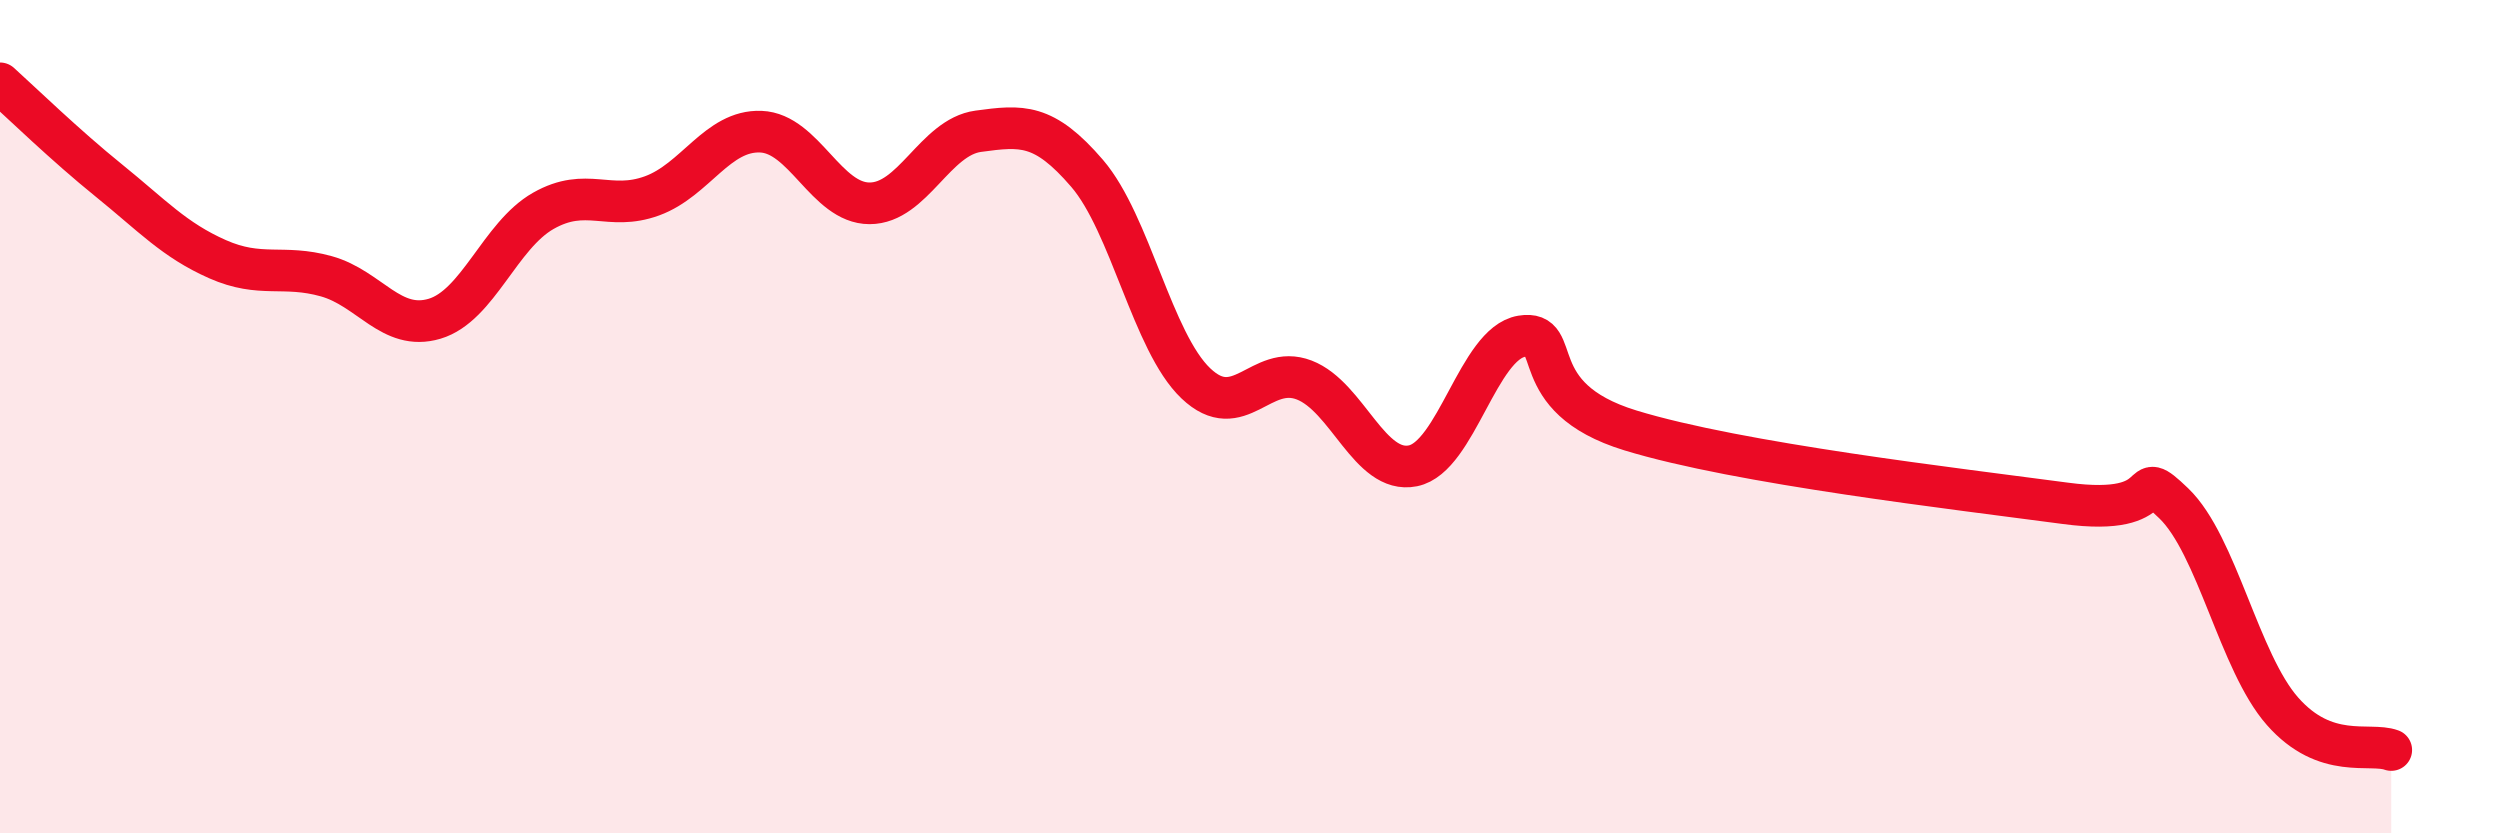 
    <svg width="60" height="20" viewBox="0 0 60 20" xmlns="http://www.w3.org/2000/svg">
      <path
        d="M 0,2 C 0.52,2.47 1.57,3.49 2.61,4.33 C 3.65,5.17 4.18,5.76 5.22,6.22 C 6.26,6.68 6.79,6.34 7.83,6.63 C 8.87,6.92 9.39,7.96 10.43,7.65 C 11.47,7.34 12,5.65 13.04,5.06 C 14.08,4.47 14.61,5.08 15.65,4.7 C 16.69,4.32 17.22,3.12 18.26,3.16 C 19.3,3.2 19.83,4.88 20.87,4.88 C 21.91,4.88 22.44,3.29 23.48,3.15 C 24.52,3.01 25.05,2.95 26.09,4.16 C 27.13,5.37 27.66,8.21 28.7,9.2 C 29.74,10.19 30.26,8.72 31.3,9.12 C 32.34,9.52 32.87,11.39 33.91,11.18 C 34.95,10.97 35.48,8.24 36.52,8.07 C 37.56,7.9 36.52,9.53 39.13,10.33 C 41.74,11.13 46.96,11.73 49.57,12.08 C 52.18,12.43 51.13,11.08 52.17,12.08 C 53.21,13.08 53.74,15.89 54.78,17.07 C 55.82,18.25 56.87,17.81 57.39,18L57.39 20L0 20Z"
        fill="#EB0A25"
        opacity="0.1"
        stroke-linecap="round"
        stroke-linejoin="round"
      />
      <path
        d="M 0,2 C 0.52,2.47 1.57,3.49 2.61,4.33 C 3.65,5.17 4.18,5.76 5.22,6.22 C 6.26,6.68 6.79,6.34 7.83,6.63 C 8.87,6.92 9.39,7.96 10.43,7.65 C 11.47,7.34 12,5.65 13.04,5.06 C 14.08,4.47 14.61,5.08 15.65,4.7 C 16.69,4.32 17.22,3.12 18.26,3.16 C 19.3,3.2 19.83,4.88 20.87,4.88 C 21.91,4.88 22.44,3.29 23.48,3.15 C 24.52,3.01 25.05,2.95 26.09,4.16 C 27.13,5.37 27.66,8.21 28.7,9.2 C 29.74,10.19 30.26,8.72 31.3,9.12 C 32.34,9.52 32.87,11.39 33.91,11.18 C 34.95,10.97 35.48,8.24 36.52,8.07 C 37.56,7.9 36.52,9.53 39.13,10.33 C 41.74,11.13 46.96,11.73 49.57,12.08 C 52.18,12.43 51.13,11.08 52.17,12.08 C 53.21,13.08 53.74,15.89 54.78,17.07 C 55.82,18.25 56.87,17.81 57.39,18"
        stroke="#EB0A25"
        stroke-width="1"
        fill="none"
        stroke-linecap="round"
        stroke-linejoin="round"
      />
    </svg>
  